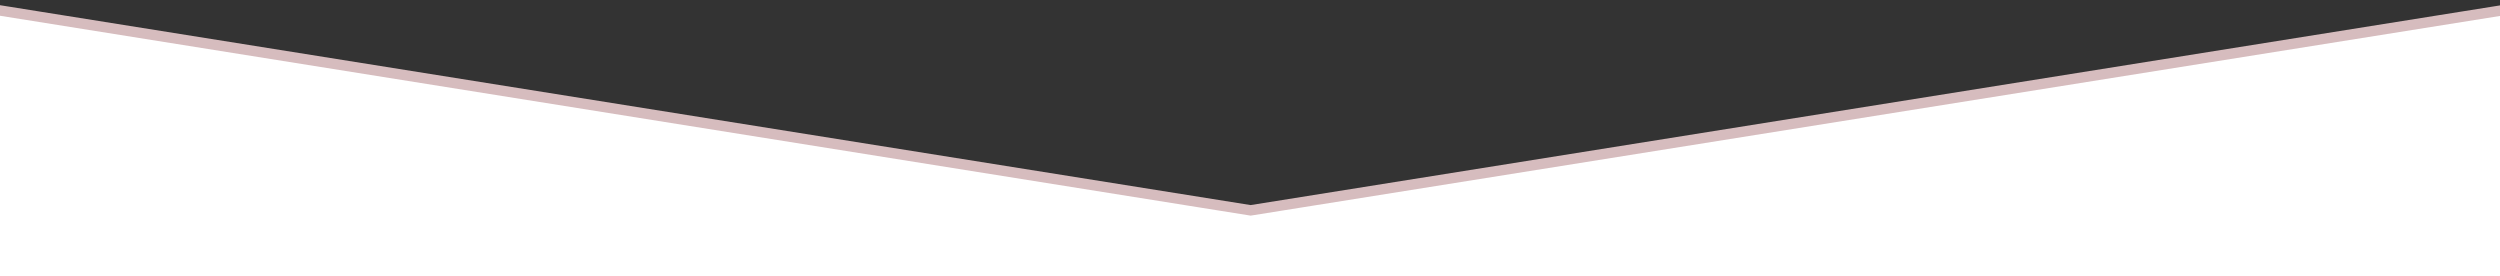 <?xml version="1.0" encoding="UTF-8"?> <svg xmlns="http://www.w3.org/2000/svg" width="1920" height="212" viewBox="0 0 1920 212" fill="none"><rect x="0" y="0" width="1920" height="212" fill="#333333" stroke="none"/><path d="M961.131 161.45L1942 4.69V859H-21V4.69L959.869 161.45L960.5 161.551L961.131 161.45Z" fill="white"></path><path d="M961.131 161.45L1942 4.69V859H-21V4.69L959.869 161.45L960.5 161.551L961.131 161.45Z" fill="white"></path><path d="M961.131 161.45L1942 4.69V859H-21V4.69L959.869 161.45L960.5 161.551L961.131 161.45Z" stroke="#D6BCBE" stroke-width="8"></path></svg> 